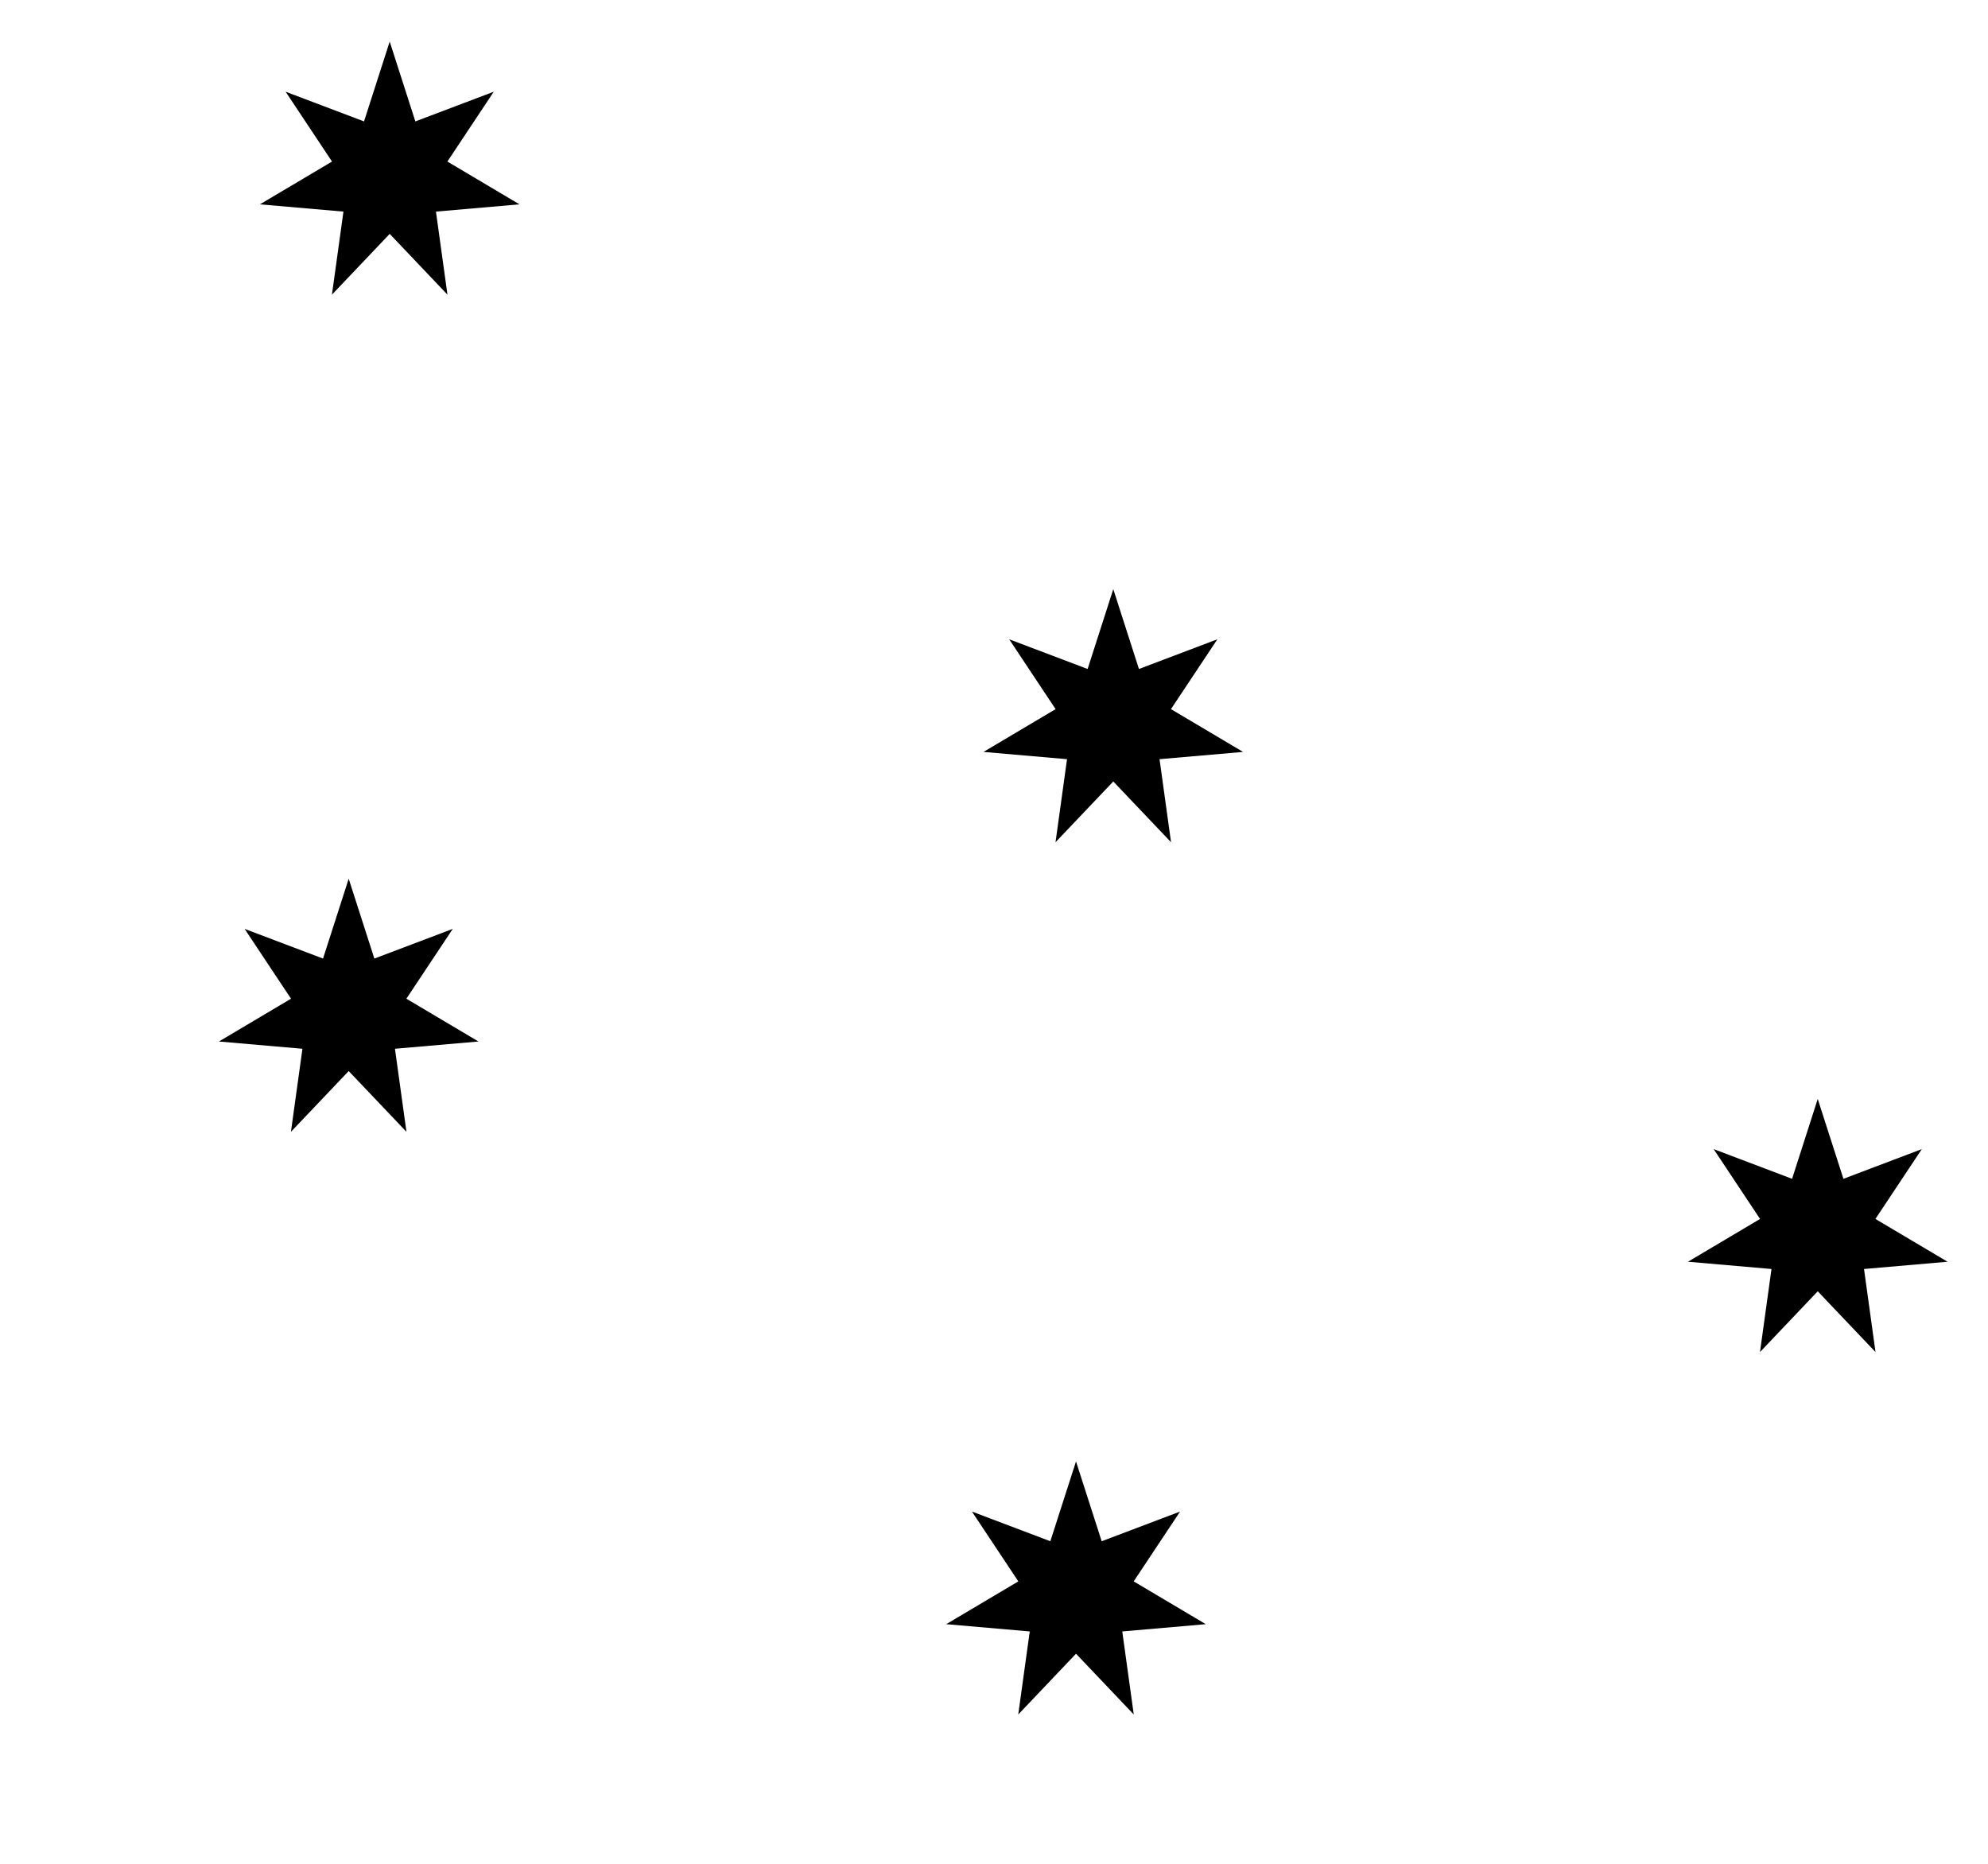 <?xml version="1.0"?><svg width="533.333" height="500" xmlns="http://www.w3.org/2000/svg">

 <g>
  <title>Layer 1</title>
  <polygon fill="#000000" fill-rule="evenodd" points="93.547,235.74 100.433,257.153 121.469,249.187 109.022,267.922 128.366,279.402 105.957,281.351 109.043,303.632 93.547,287.328 78.051,303.632 81.137,281.351 58.728,279.402 78.072,267.922 65.624,249.187 86.66,257.153 93.547,235.74 " id="polygon592"/>
  <polygon fill="#000000" fill-rule="evenodd" points="104.547,11.157 111.433,32.57 132.469,24.603 120.022,43.339 139.366,54.818 116.957,56.767 120.043,79.048 104.547,62.744 89.051,79.048 92.137,56.767 69.728,54.818 89.072,43.339 76.624,24.603 97.66,32.57 104.547,11.157 " id="polygon593"/>
  <polygon fill="#000000" fill-rule="evenodd" points="487.655,294.823 494.547,316.237 515.58,308.27 503.13,327.006 522.48,338.485 500.072,340.434 503.155,362.715 487.655,346.411 472.163,362.715 475.247,340.434 452.839,338.485 472.18,327.006 459.735,308.27 480.772,316.237 487.655,294.823 " id="polygon594"/>
  <polygon id="svg_1" fill="#000000" fill-rule="evenodd" points="298.667,158.054 305.553,179.468 326.589,171.501 314.142,190.237 333.486,201.716 311.076,203.665 314.162,225.946 298.667,209.642 283.171,225.946 286.257,203.665 263.847,201.716 283.192,190.237 270.744,171.501 291.78,179.468 298.667,158.054 "/>
  <polygon id="svg_2" fill="#000000" fill-rule="evenodd" points="288.667,392.054 295.553,413.468 316.589,405.501 304.142,424.237 323.486,435.716 301.076,437.665 304.162,459.946 288.667,443.642 273.171,459.946 276.257,437.665 253.847,435.716 273.192,424.237 260.744,405.501 281.78,413.468 288.667,392.054 "/>
 </g>
</svg>